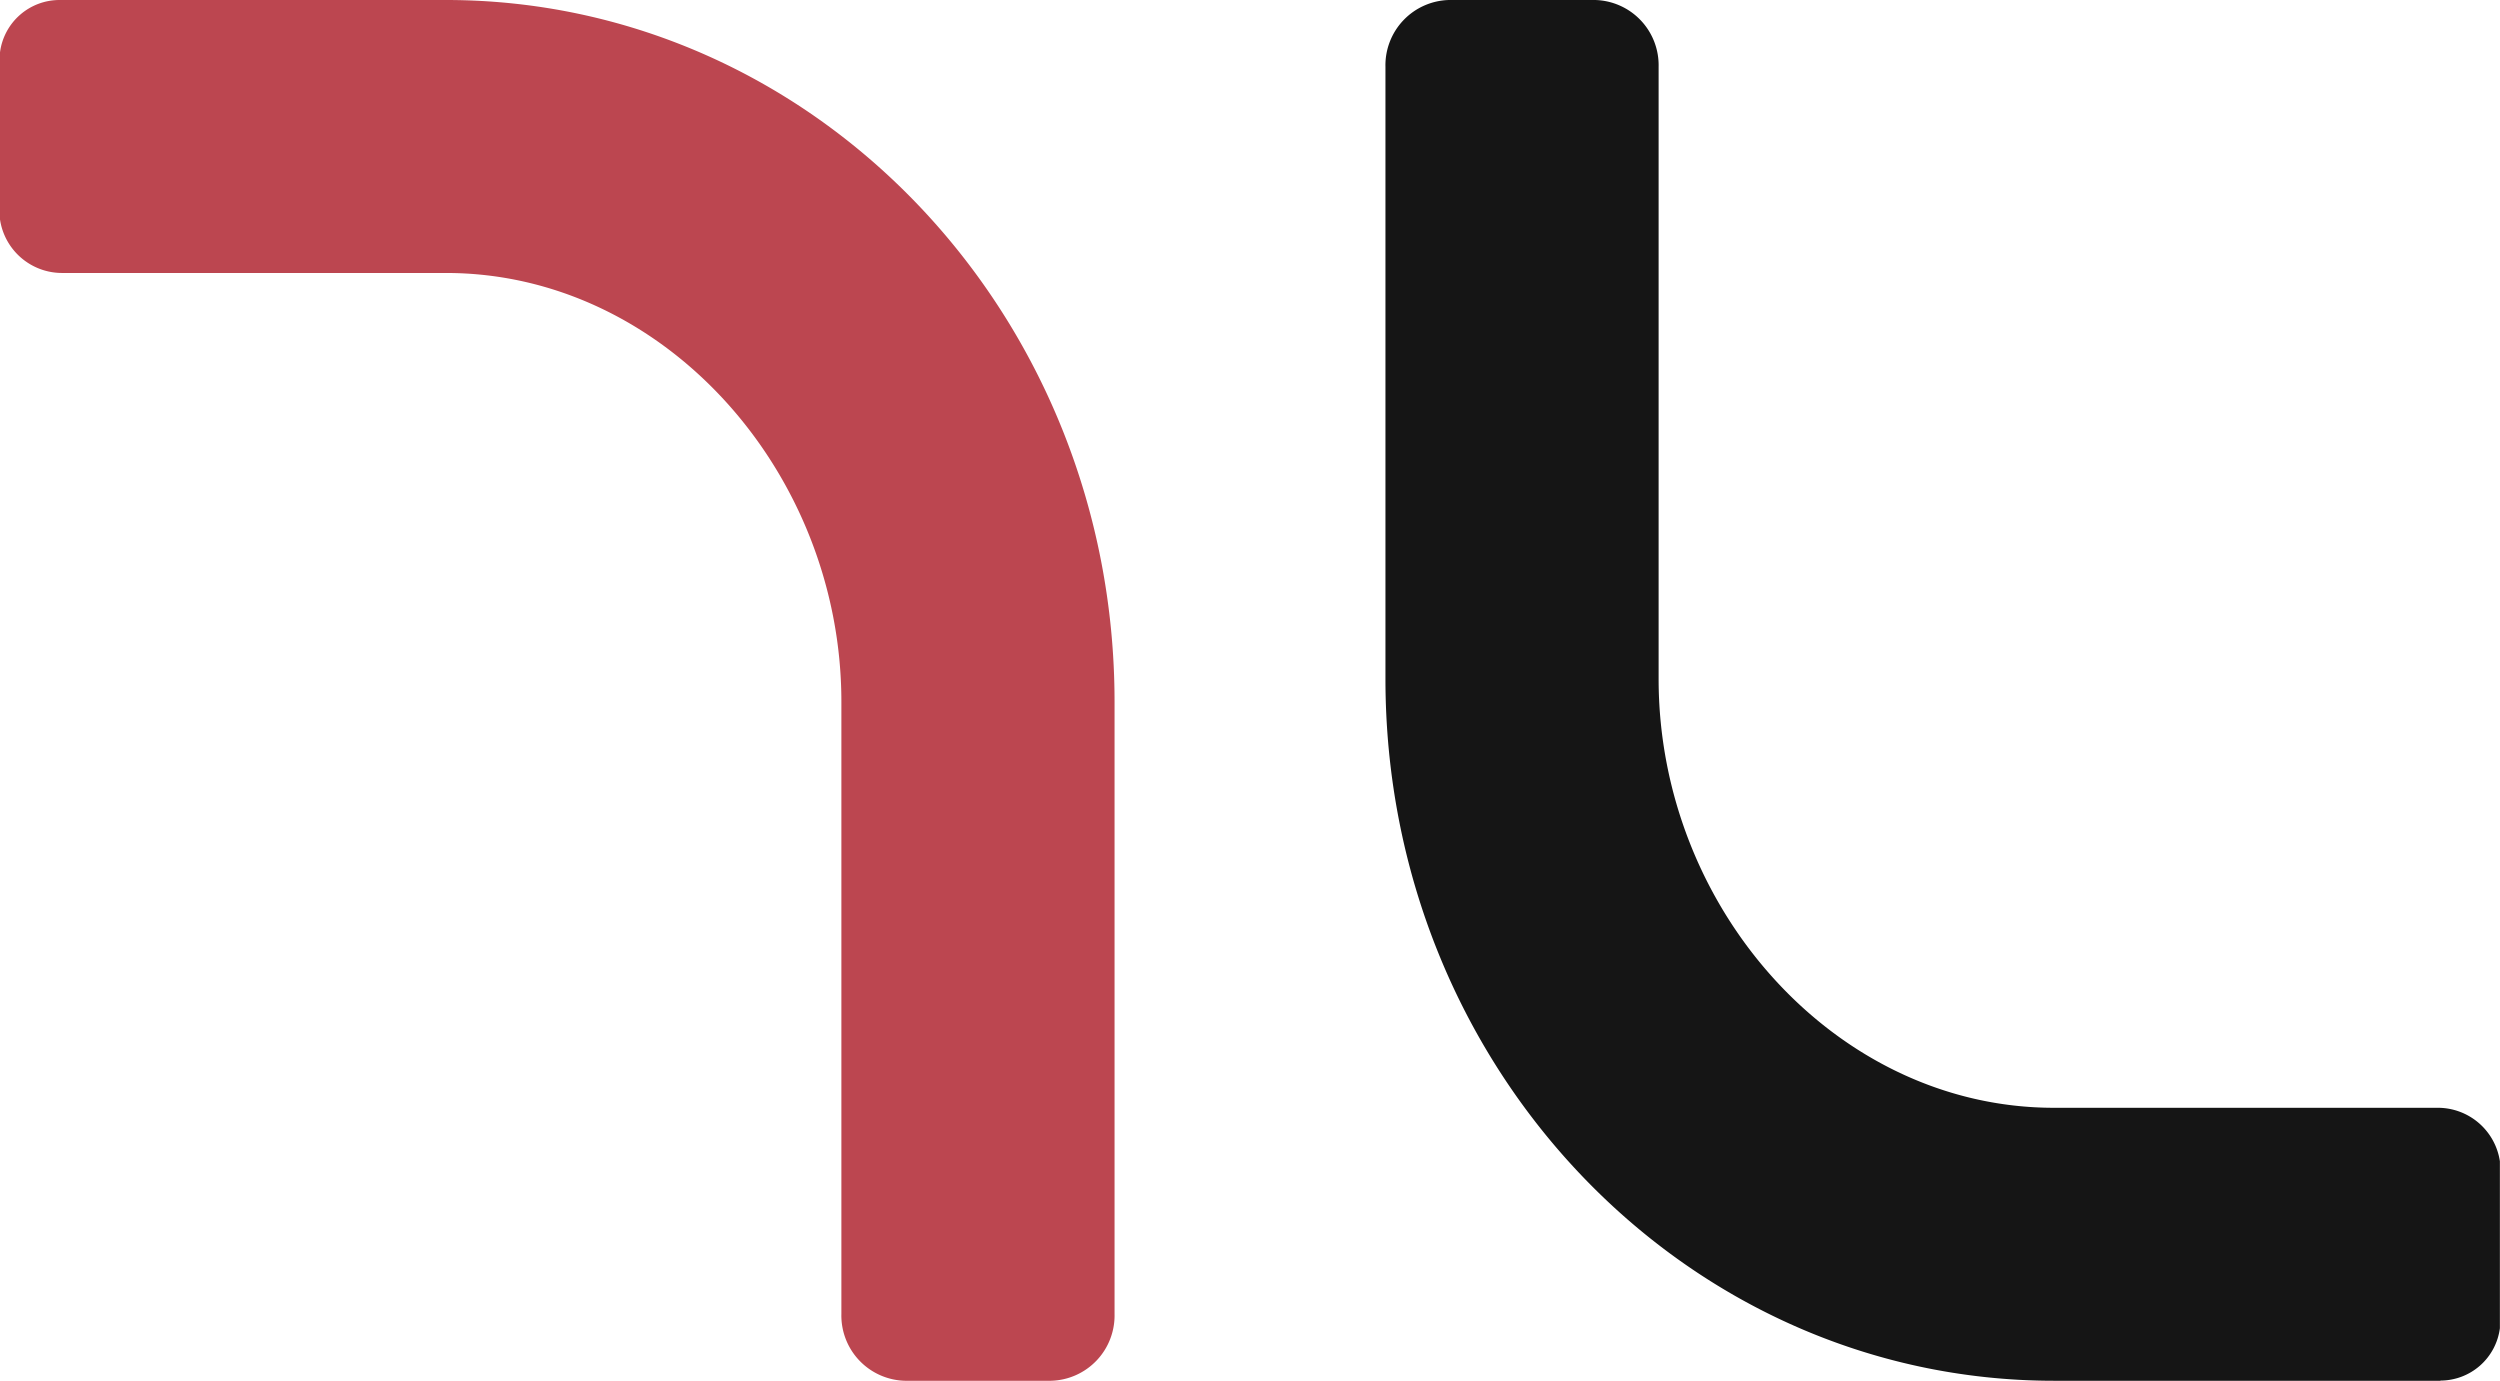 <?xml version="1.0" encoding="UTF-8"?>
<svg xmlns="http://www.w3.org/2000/svg" xmlns:xlink="http://www.w3.org/1999/xlink" id="Group_114" data-name="Group 114" width="65.125" height="35.969" viewBox="0 0 65.125 35.969">
  <defs>
    <clipPath id="clip-path">
      <rect id="Rectangle_97" data-name="Rectangle 97" width="65.125" height="35.969" fill="none"></rect>
    </clipPath>
  </defs>
  <g id="Group_113" data-name="Group 113" transform="translate(0 0)" clip-path="url(#clip-path)">
    <path id="Path_102" data-name="Path 102" d="M1.553,0H11.615c9.621,0,17.419,8.185,17.419,18.283V34.232a1.7,1.7,0,0,1-1.655,1.737H23.573a1.7,1.7,0,0,1-1.655-1.737V18.283c0-5.972-4.613-11.172-10.3-11.172H1.622A1.634,1.634,0,0,1,0,5.717V1.364A1.564,1.564,0,0,1,1.553,0" transform="translate(0 0)" fill="#bc4650"></path>
    <path id="Path_103" data-name="Path 103" d="M103.955,35.969H93.892c-9.621,0-17.419-8.185-17.419-18.283V1.737A1.7,1.7,0,0,1,78.128,0h3.806a1.7,1.7,0,0,1,1.655,1.737V17.686c0,5.972,4.613,11.172,10.3,11.172h9.993a1.634,1.634,0,0,1,1.622,1.394V34.6a1.564,1.564,0,0,1-1.553,1.364" transform="translate(-40.382 0)" fill="#151515"></path>
  </g>
</svg>
